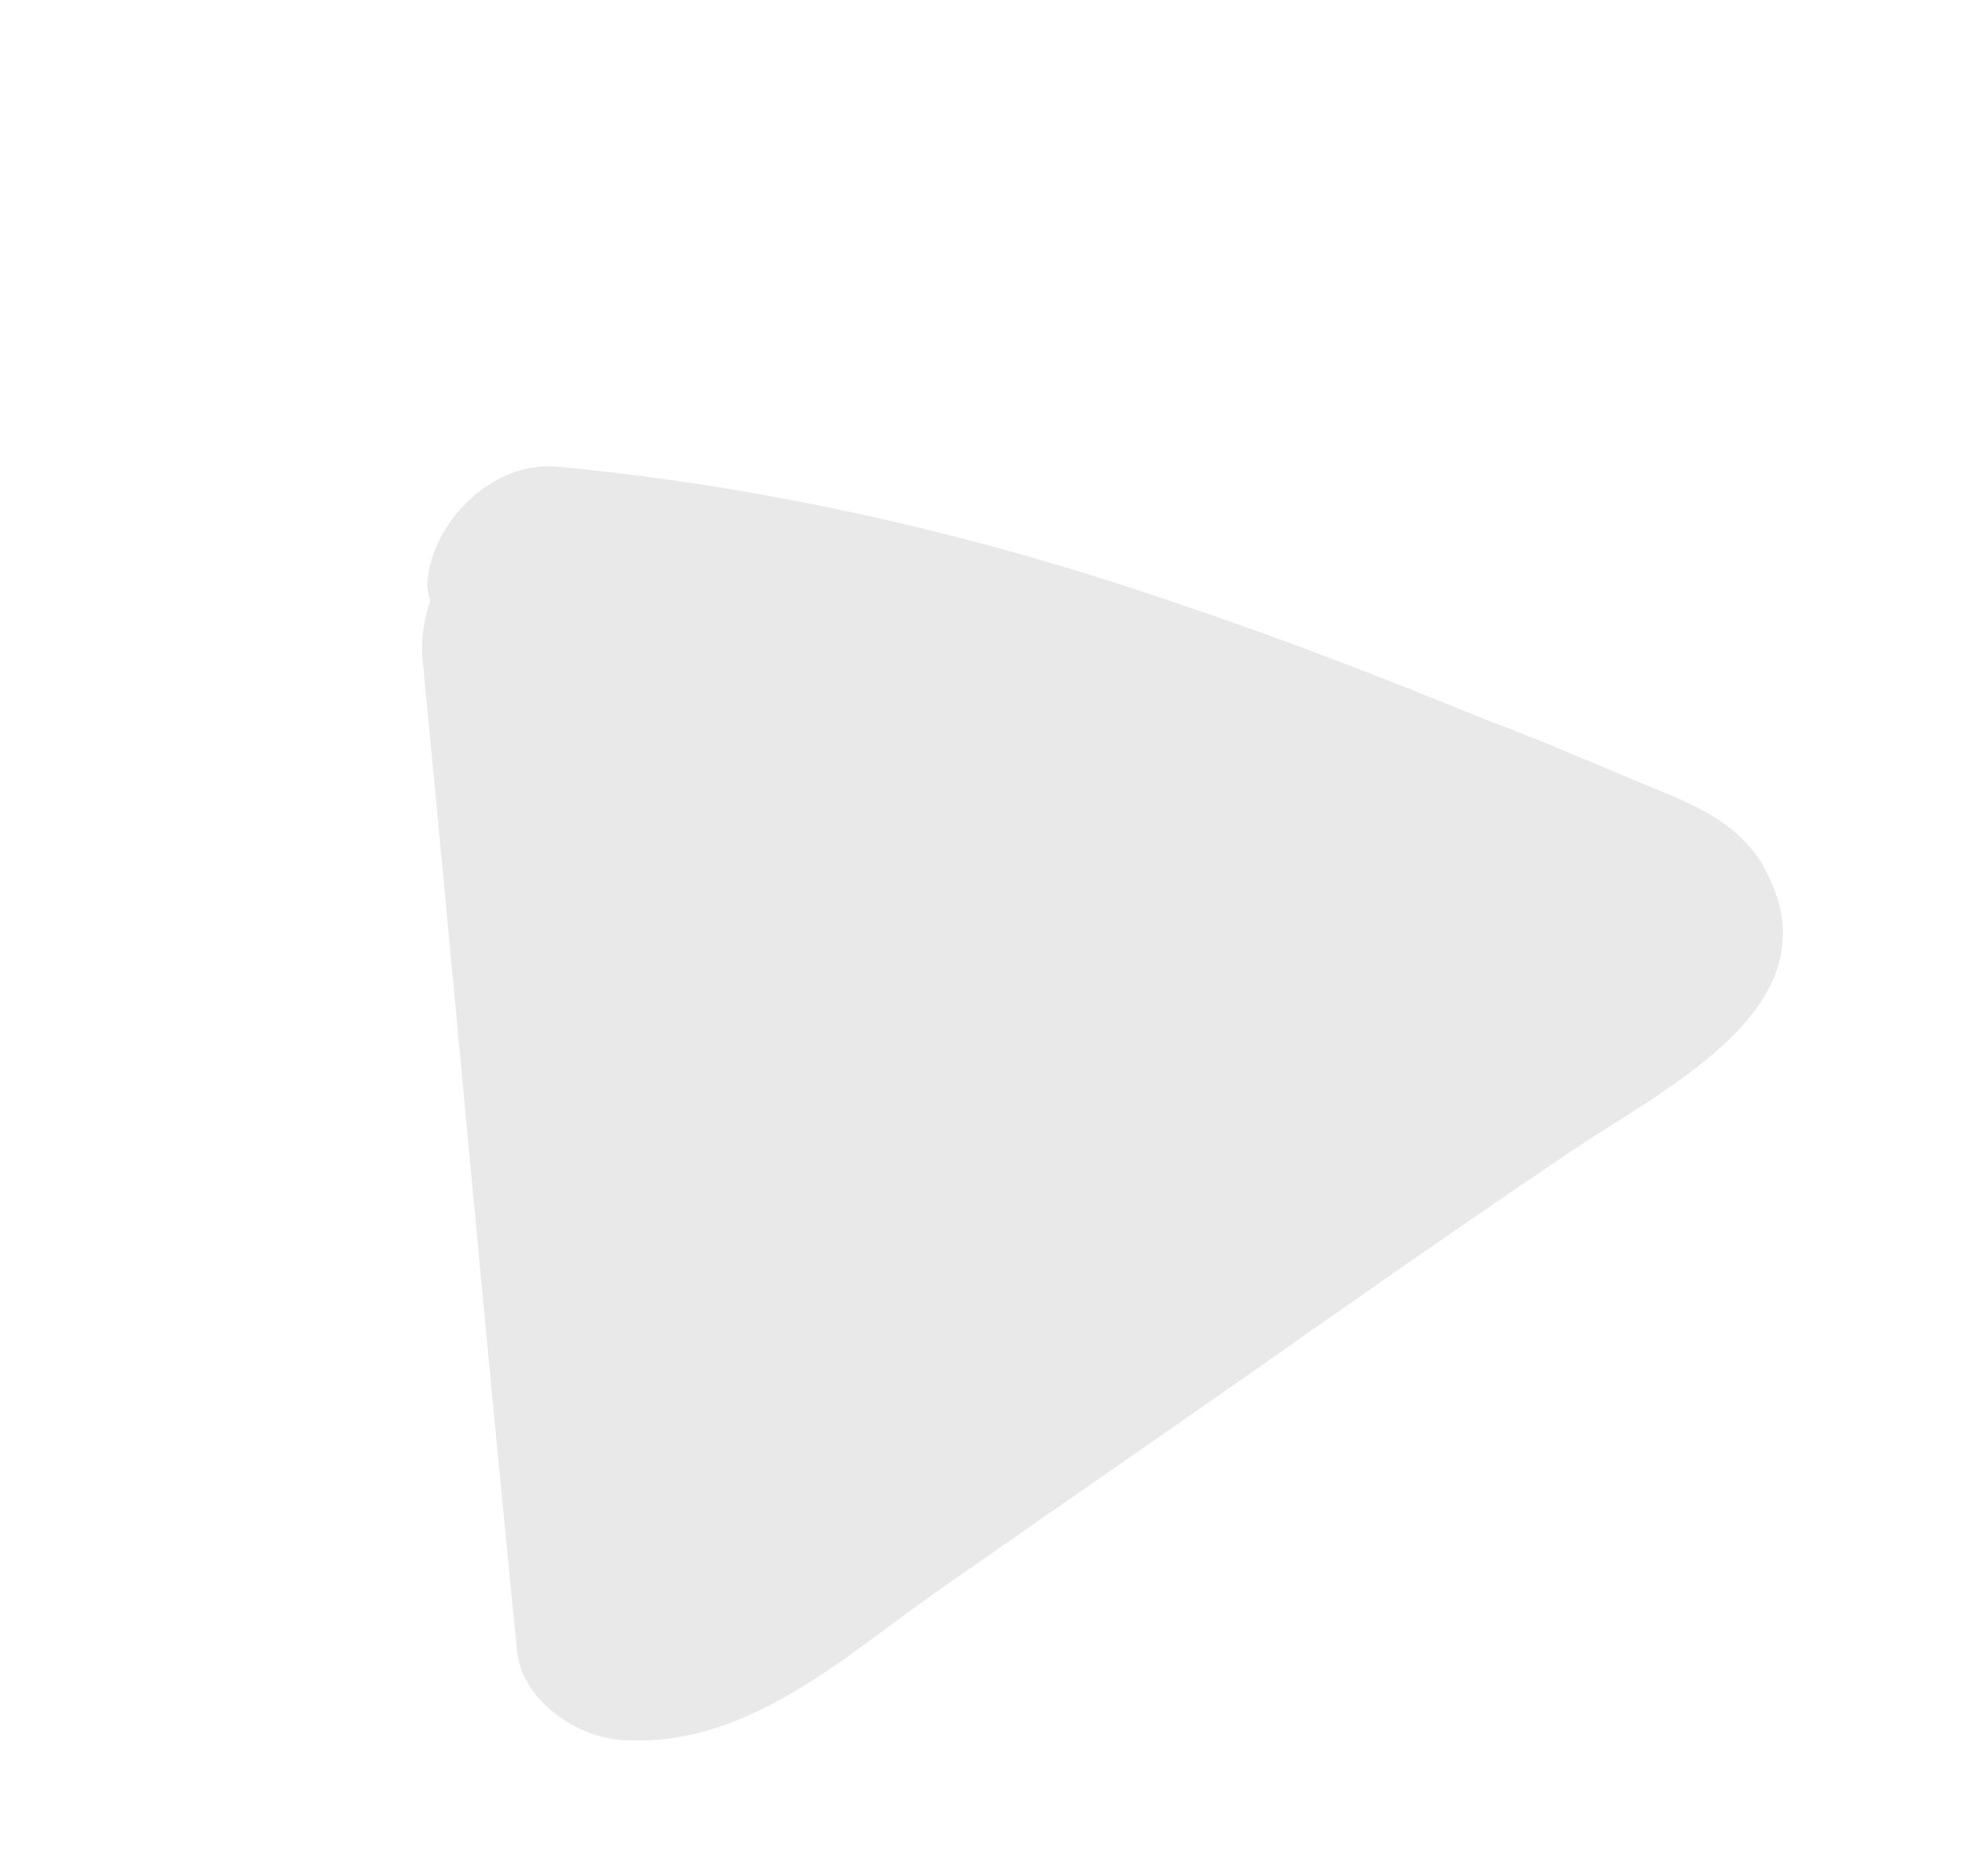 <svg width="23" height="22" viewBox="0 0 23 22" fill="none" xmlns="http://www.w3.org/2000/svg">
<path d="M19.02 9.089C18.516 8.883 17.999 8.652 17.469 8.459C16.293 7.978 15.091 7.51 13.889 7.105C11.511 6.282 9.068 5.712 6.534 5.472C5.771 5.402 5.06 6.12 5.008 6.838C5.008 6.901 5.02 6.988 5.046 7.038C4.968 7.267 4.93 7.507 4.955 7.744C5.327 11.597 5.674 15.464 6.059 19.341C6.11 19.942 6.782 20.405 7.377 20.407C8.825 20.463 9.963 19.364 11.101 18.578L14.581 16.157C15.809 15.292 17.064 14.414 18.306 13.575C19.392 12.816 21.474 11.881 20.751 10.315C20.429 9.574 19.705 9.389 19.02 9.089Z" fill="#E9E9E9"/>
</svg>
